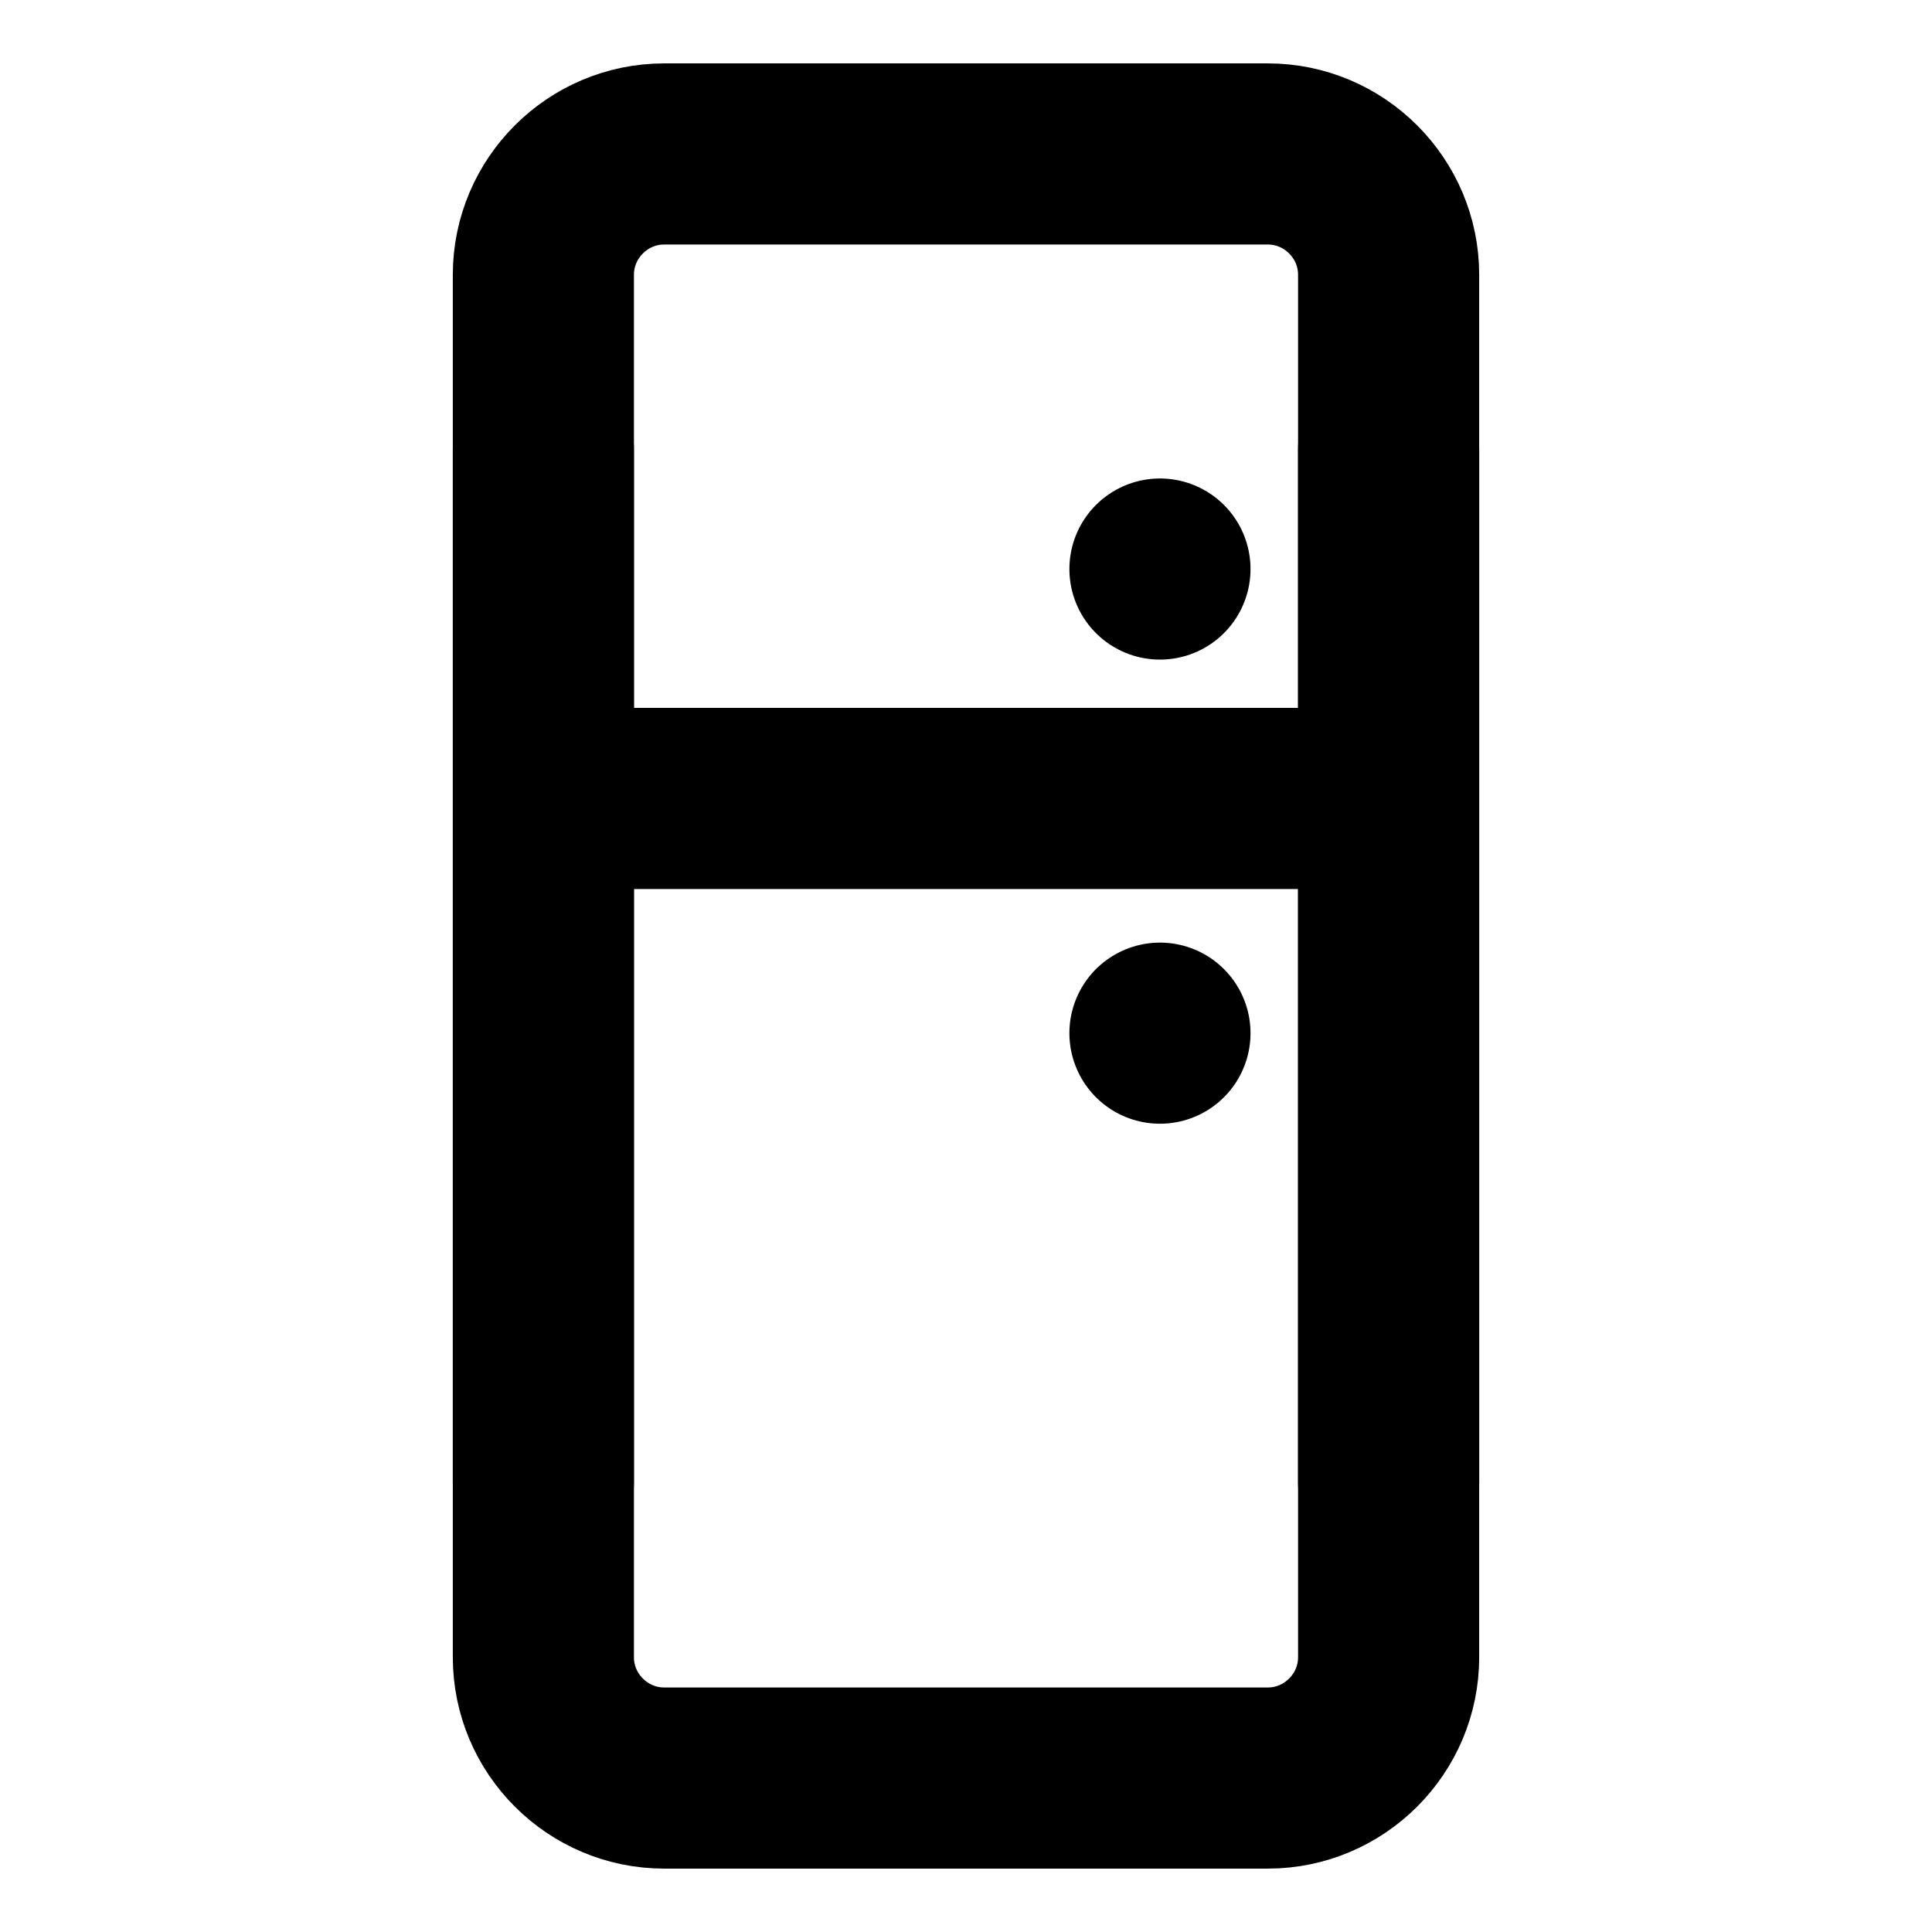 <?xml version="1.0" encoding="UTF-8"?> <svg xmlns="http://www.w3.org/2000/svg" xmlns:xlink="http://www.w3.org/1999/xlink" version="1.1" id="Layer_1" x="0px" y="0px" viewBox="0 0 256 256" style="enable-background:new 0 0 256 256;" xml:space="preserve"> <style type="text/css"> .st0{fill:none;} .st1{fill:none;stroke:#000000;stroke-width:24;stroke-linecap:round;stroke-linejoin:round;} </style> <rect y="0" class="st0" width="256" height="256"></rect> <line class="st1" x1="153.7" y1="75.4" x2="153.7" y2="75.4"></line> <g> <path class="st1" d="M72,196.4v-160c0-8.8,7.2-16,16-16h80c8.8,0,16,7.2,16,16v160"></path> <path class="st1" d="M184,59.6v160c0,8.8-7.2,16-16,16H88c-8.8,0-16-7.2-16-16v-160"></path> <line class="st1" x1="75.4" y1="105.8" x2="180.6" y2="105.8"></line> <line class="st1" x1="153.7" y1="136.9" x2="153.7" y2="136.9"></line> </g> </svg> 